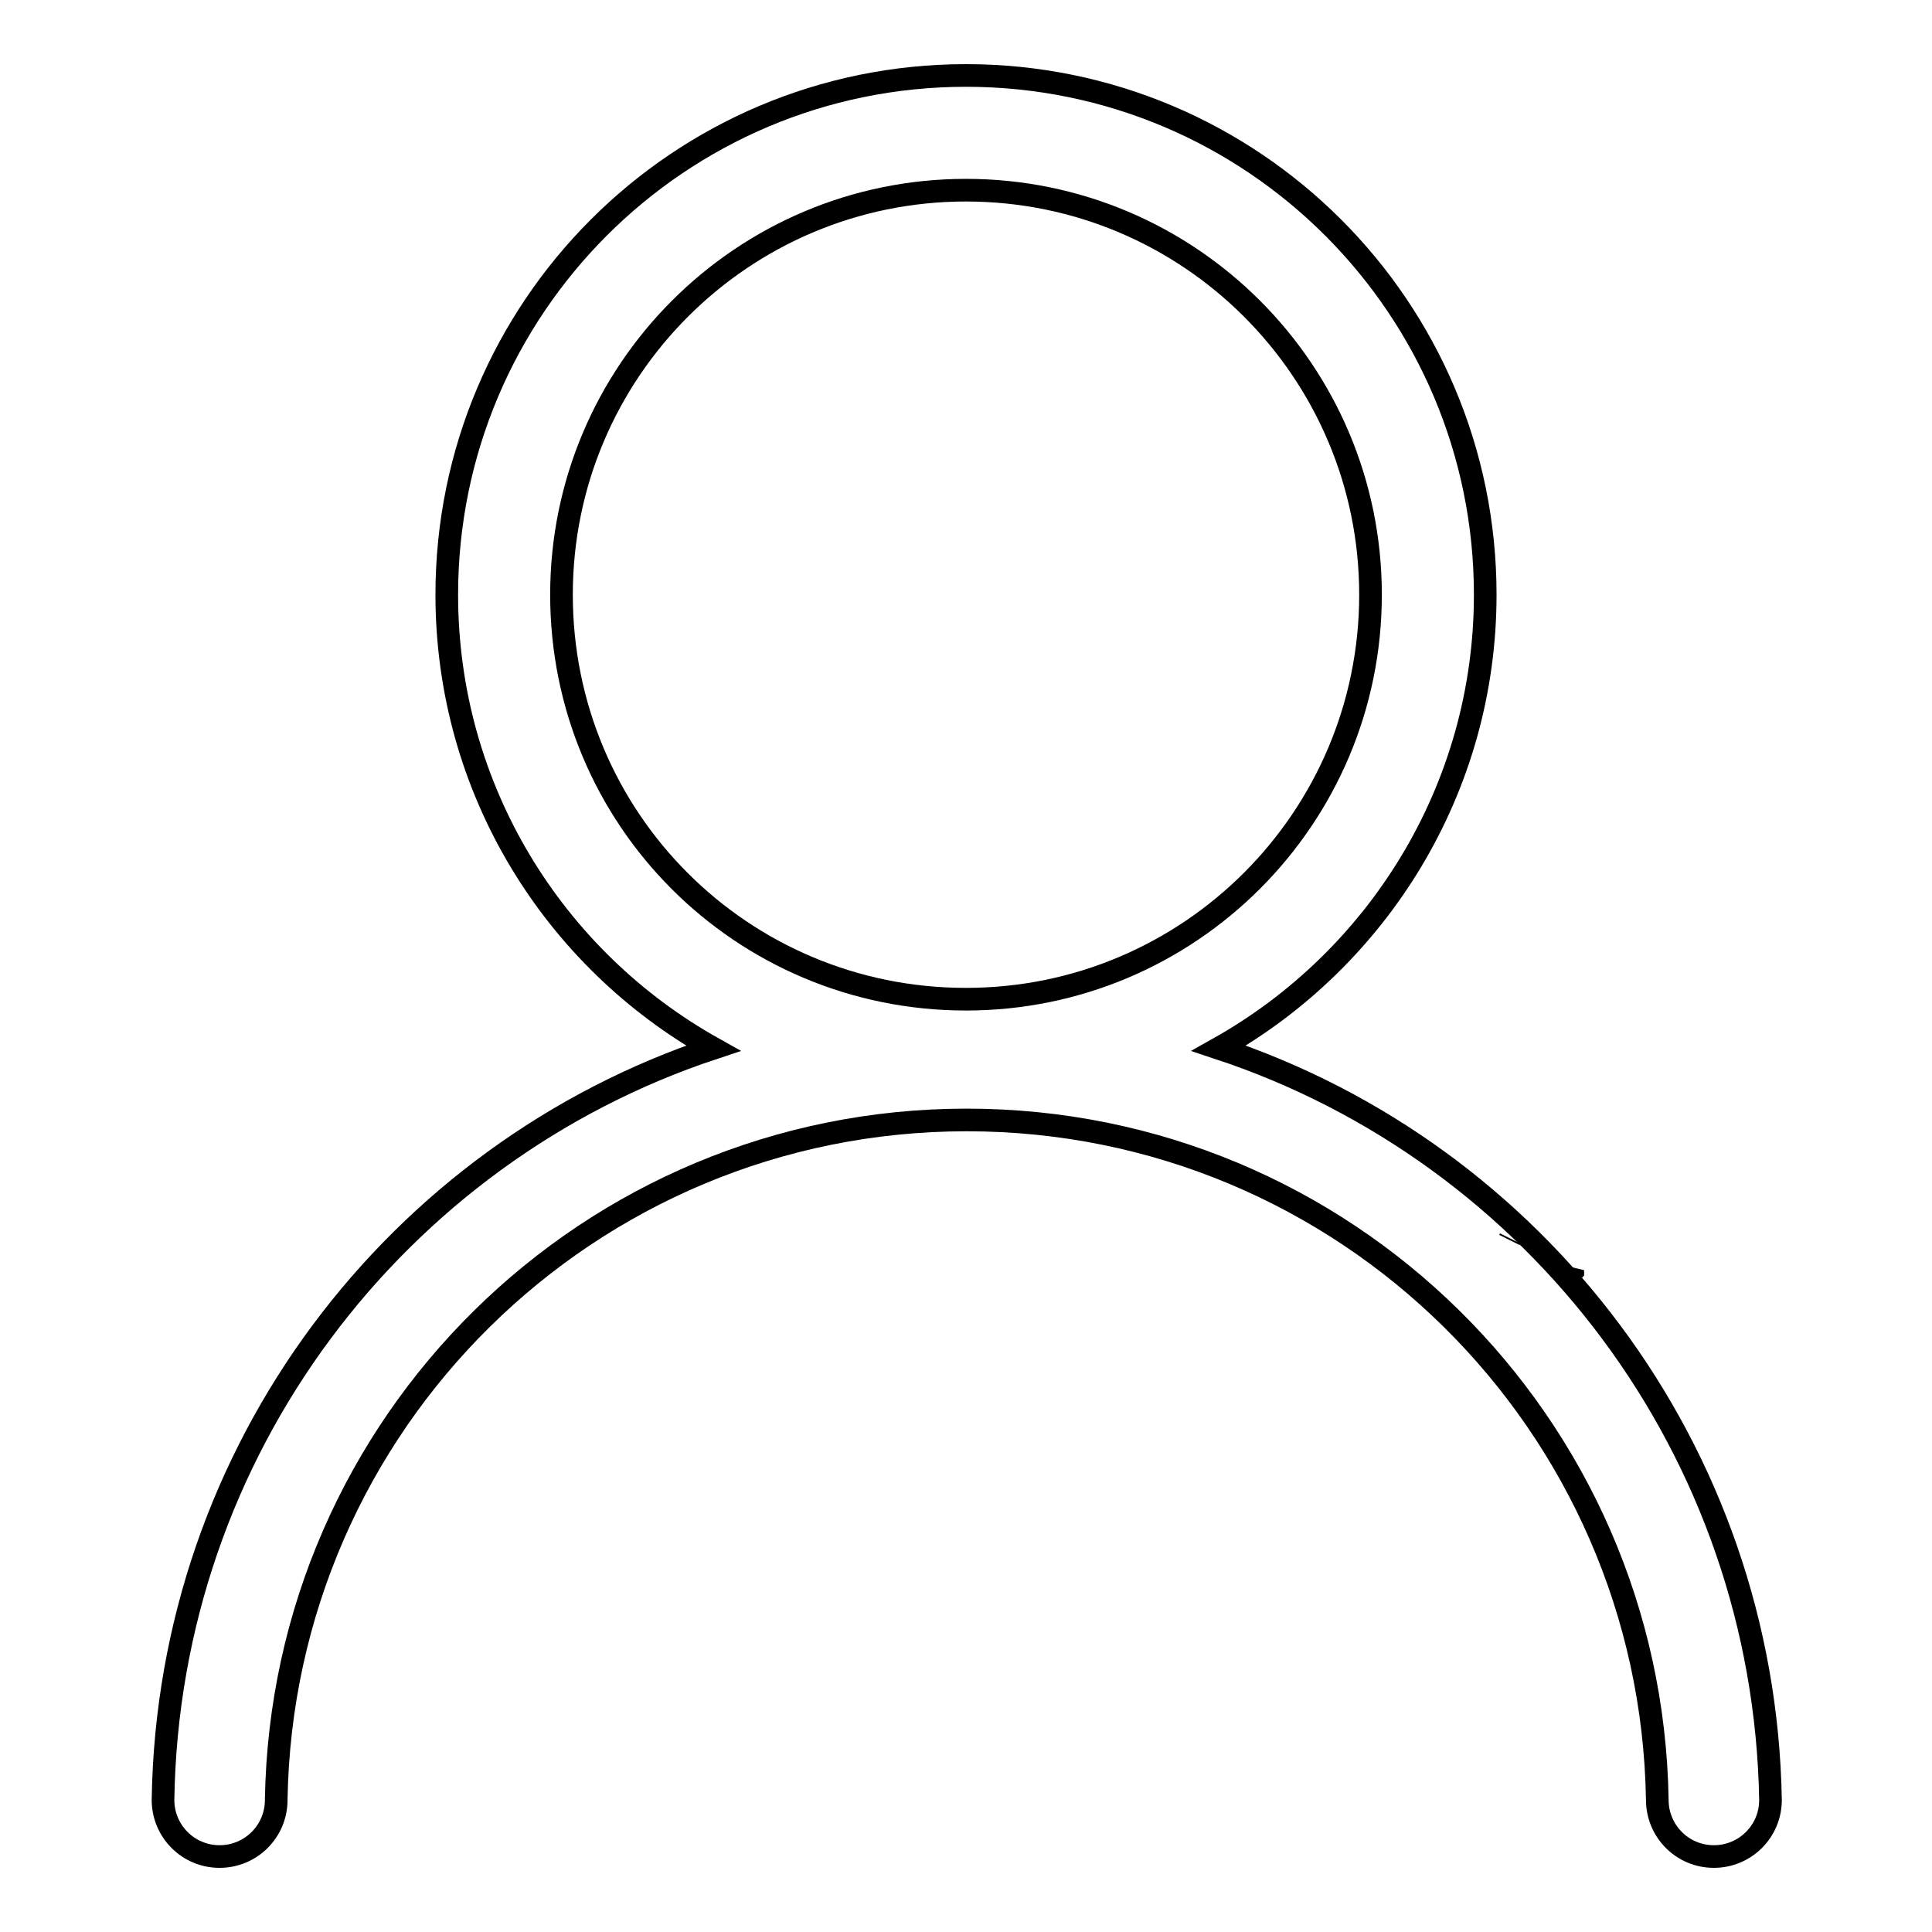 <?xml version="1.0" encoding="utf-8"?>
<!-- Svg Vector Icons : http://www.onlinewebfonts.com/icon -->
<!DOCTYPE svg PUBLIC "-//W3C//DTD SVG 1.1//EN" "http://www.w3.org/Graphics/SVG/1.1/DTD/svg11.dtd">
<svg version="1.1" xmlns="http://www.w3.org/2000/svg" xmlns:xlink="http://www.w3.org/1999/xlink" x="0px" y="0px" viewBox="0 0 256 256" enable-background="new 0 0 256 256" xml:space="preserve">
<g><g><path stroke-width="3" fill-opacity="0" stroke="#000000"  d="M208.3,168.5L208.3,168.5l0.1-0.2l0,0.1L208.3,168.5z"/><path stroke-width="3" fill-opacity="0" stroke="#000000"  d="M200,164.3L200,164.3l0.1-0.2L200,164.3L200,164.3z"/><path stroke-width="3" fill-opacity="0" stroke="#000000"  d="M161.5,138.9c21-11.8,35.3-34.3,35.3-60.1c0-38-30.8-68.8-68.8-68.8c-38,0-68.8,30.8-68.8,68.8c0,25.8,14.2,48.3,35.3,60.1c-41.9,13.9-72.2,53.2-72.9,99.6c0,4.1,3.3,7.5,7.5,7.5c4.1,0,7.5-3.3,7.5-7.5l0,0c0.8-49.9,41.4-90.1,91.5-90.1s90.7,40.2,91.5,90.1l0,0c0,4.1,3.3,7.5,7.5,7.5c4.1,0,7.5-3.3,7.5-7.5C233.8,192.1,203.5,152.8,161.5,138.9z M74.4,78.8c0-29.6,24-53.6,53.6-53.6c29.6,0,53.6,24,53.6,53.6c0,29.6-24,53.6-53.6,53.6C98.3,132.4,74.4,108.5,74.4,78.8z"/></g></g>
</svg>